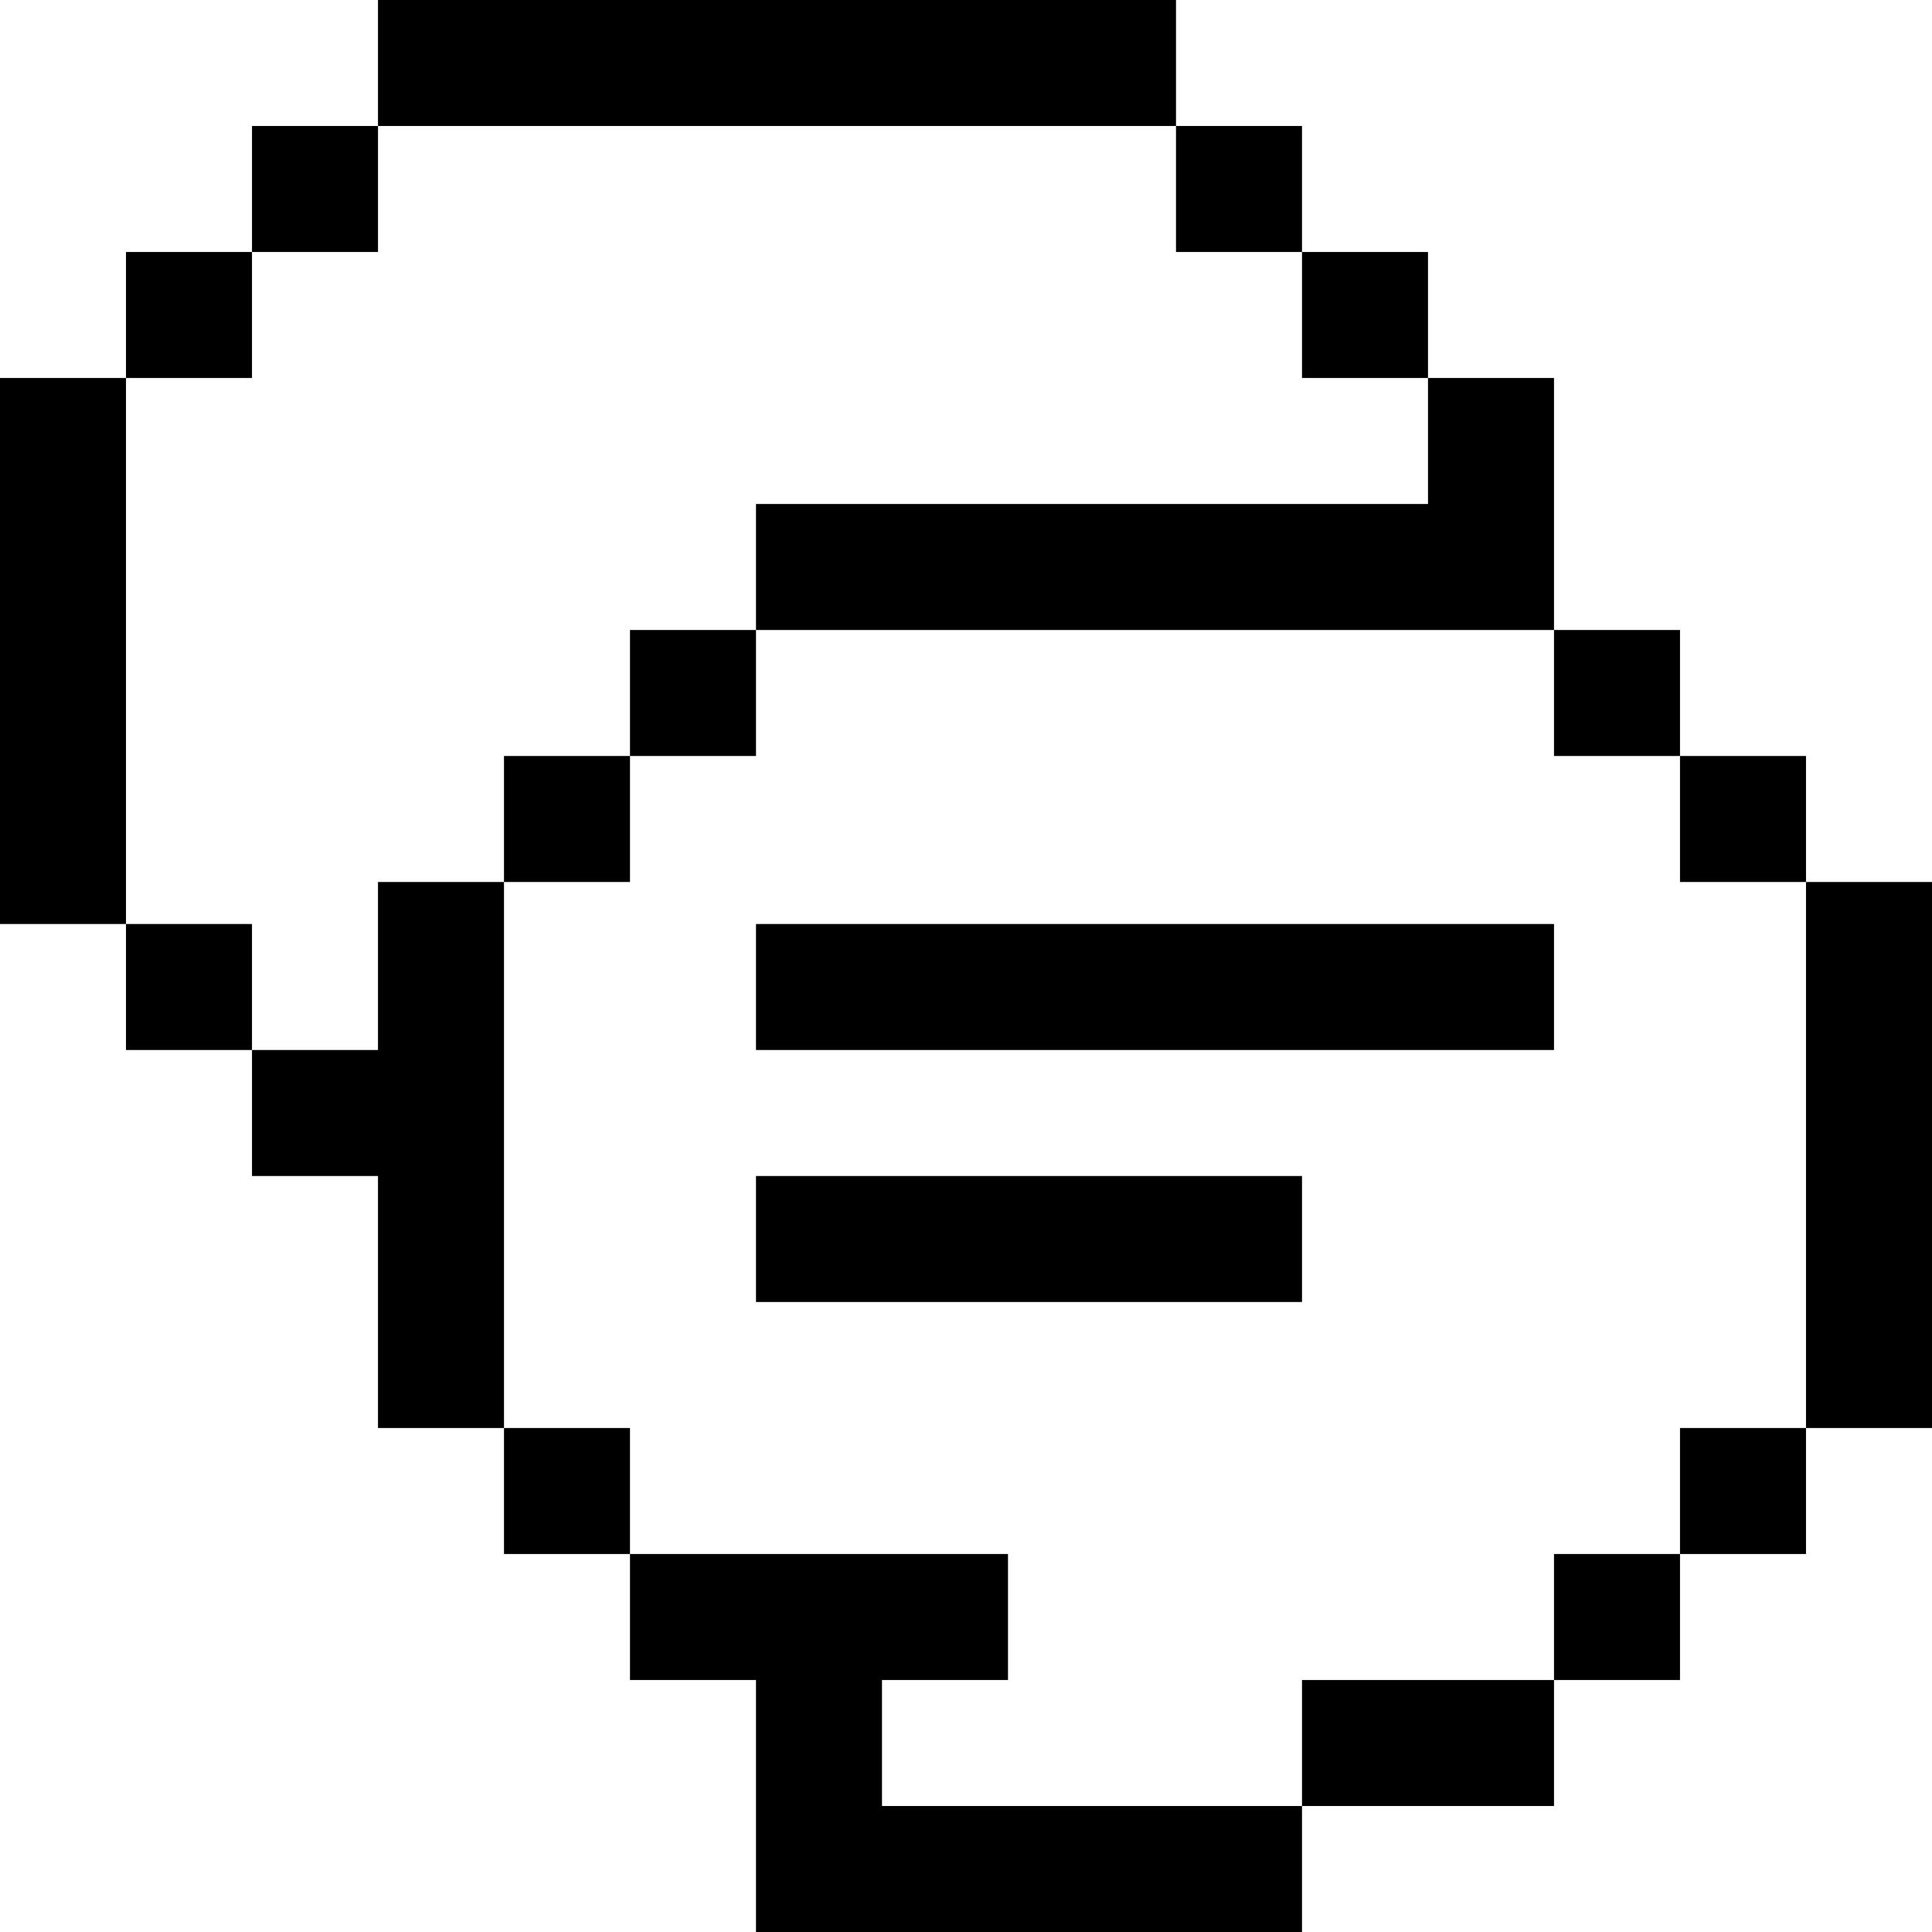 <?xml version="1.0" encoding="iso-8859-1"?>
<!-- Generator: Adobe Illustrator 19.0.0, SVG Export Plug-In . SVG Version: 6.00 Build 0)  -->
<svg version="1.1" id="Layer_1" xmlns="http://www.w3.org/2000/svg" xmlns:xlink="http://www.w3.org/1999/xlink" x="0px" y="0px"
	 viewBox="0 0 512 512" style="enable-background:new 0 0 512 512;" xml:space="preserve">
<g>
	<g>
		<rect x="66.783" y="33.391" width="33.391" height="33.391"/>
	</g>
</g>
<g>
	<g>
		<rect x="311.652" y="33.391" width="33.391" height="33.391"/>
	</g>
</g>
<g>
	<g>
		<g>
			<polygon points="378.435,100.174 378.435,133.565 200.348,133.565 200.348,166.957 411.826,166.957 411.826,100.174 			"/>
			<rect x="411.826" y="166.957" width="33.391" height="33.391"/>
		</g>
	</g>
</g>
<g>
	<g>
		<g>
			<rect x="478.609" y="233.739" width="33.391" height="144.696"/>
			<rect x="445.217" y="378.435" width="33.391" height="33.391"/>
		</g>
	</g>
</g>
<g>
	<g>
		<g>
			<polygon points="100.174,278.261 66.783,278.261 66.783,311.652 100.174,311.652 100.174,378.435 133.565,378.435 
				133.565,233.739 100.174,233.739 			"/>
			<rect x="133.565" y="200.348" width="33.391" height="33.391"/>
		</g>
	</g>
</g>
<g>
	<g>
		<rect x="445.217" y="200.348" width="33.391" height="33.391"/>
	</g>
</g>
<g>
	<g>
		<g>
			<rect x="133.565" y="378.435" width="33.39" height="33.391"/>
			<polygon points="233.738,478.609 233.738,445.217 267.129,445.217 267.129,411.826 166.955,411.826 166.955,445.217 
				200.347,445.217 200.347,512 345.043,512 345.043,478.609 			"/>
		</g>
	</g>
</g>
<g>
	<g>
		<rect x="166.957" y="166.957" width="33.391" height="33.391"/>
	</g>
</g>
<g>
	<g>
		<g>
			<rect x="411.826" y="411.826" width="33.391" height="33.391"/>
			<rect x="345.043" y="445.217" width="66.783" height="33.391"/>
		</g>
	</g>
</g>
<g>
	<g>
		<rect x="100.174" width="211.478" height="33.391"/>
	</g>
</g>
<g>
	<g>
		<rect x="33.391" y="66.783" width="33.391" height="33.391"/>
	</g>
</g>
<g>
	<g>
		<rect x="345.043" y="66.783" width="33.391" height="33.391"/>
	</g>
</g>
<g>
	<g>
		<g>
			<rect y="100.174" width="33.391" height="144.696"/>
			<rect x="33.391" y="244.87" width="33.391" height="33.391"/>
		</g>
	</g>
</g>
<g>
	<g>
		<rect x="200.348" y="244.87" width="211.478" height="33.391"/>
	</g>
</g>
<g>
	<g>
		<rect x="200.348" y="311.652" width="144.696" height="33.391"/>
	</g>
</g>
<g>
</g>
<g>
</g>
<g>
</g>
<g>
</g>
<g>
</g>
<g>
</g>
<g>
</g>
<g>
</g>
<g>
</g>
<g>
</g>
<g>
</g>
<g>
</g>
<g>
</g>
<g>
</g>
<g>
</g>
</svg>
